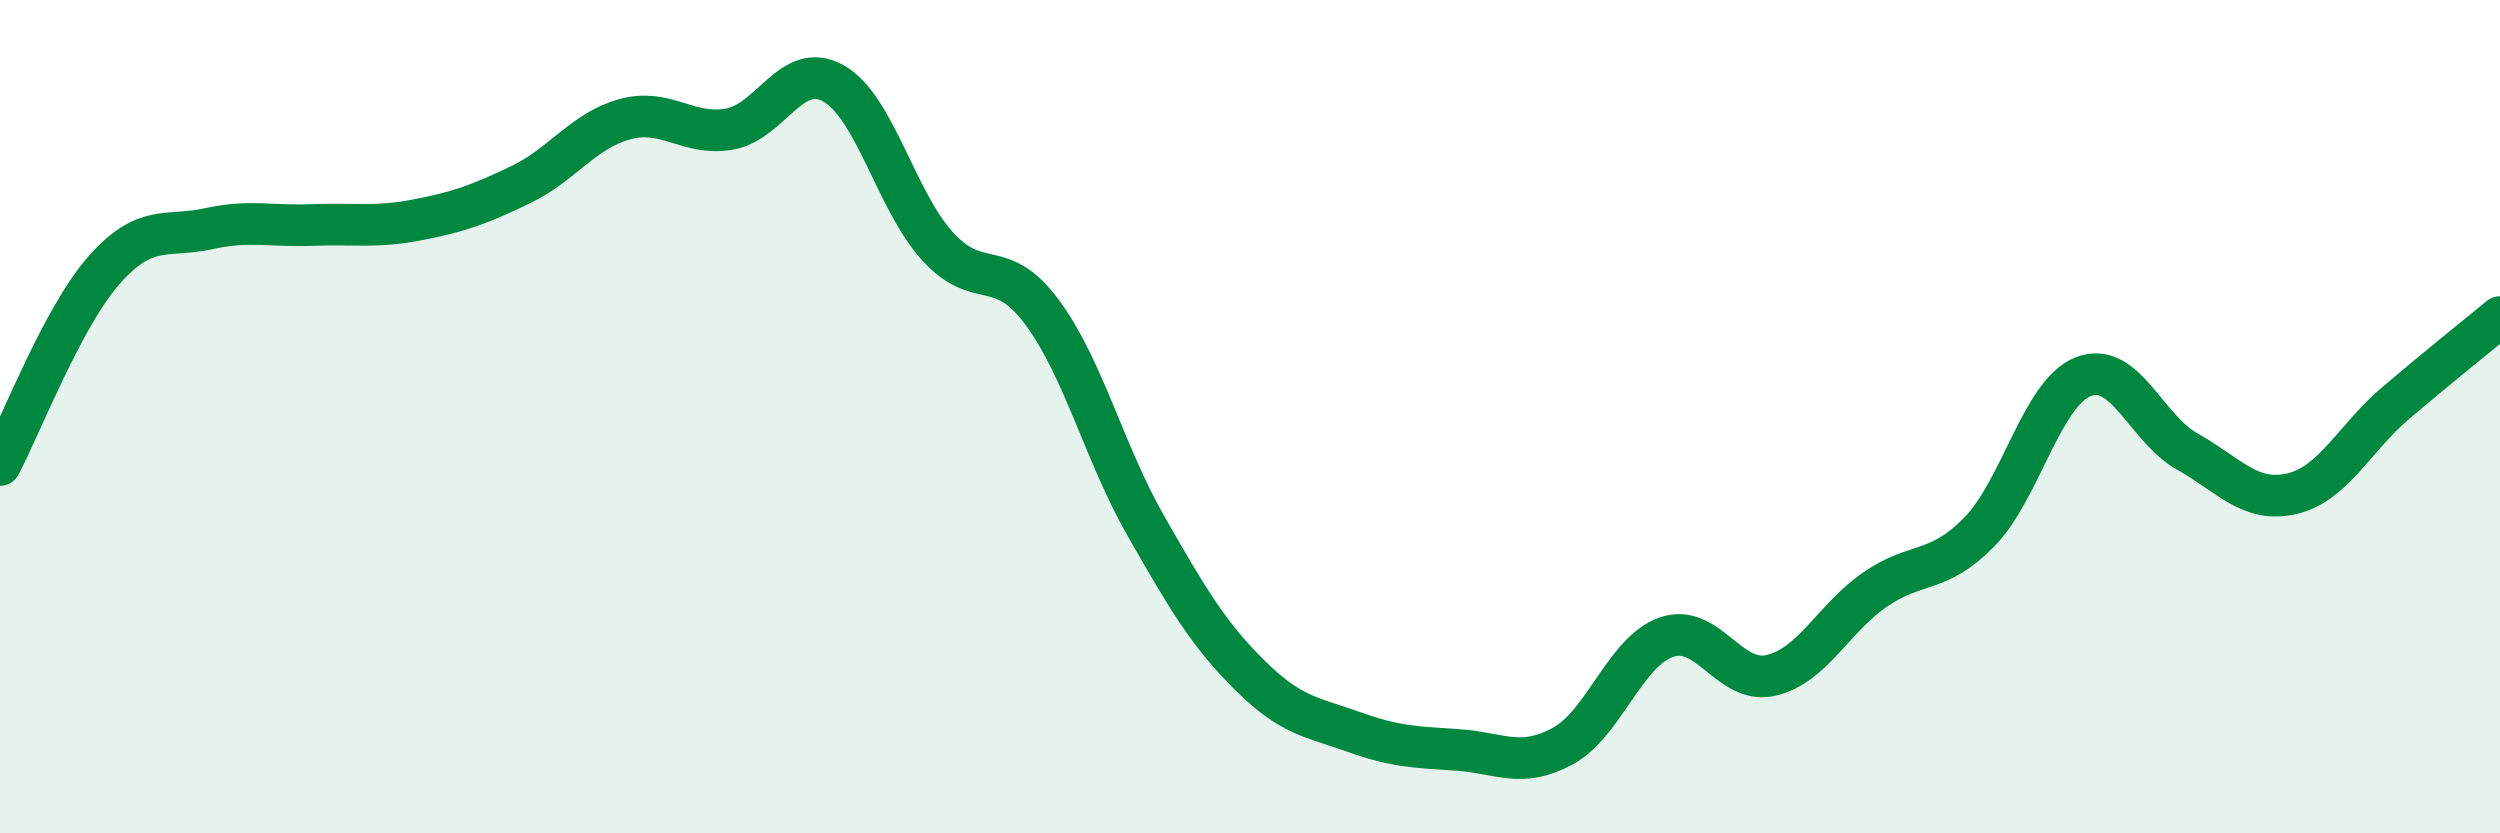 
    <svg width="60" height="20" viewBox="0 0 60 20" xmlns="http://www.w3.org/2000/svg">
      <path
        d="M 0,11.16 C 0.5,10.22 1.5,7.61 2.5,6.48 C 3.5,5.35 4,5.71 5,5.49 C 6,5.27 6.5,5.44 7.5,5.4 C 8.5,5.36 9,5.47 10,5.28 C 11,5.09 11.5,4.91 12.5,4.43 C 13.5,3.95 14,3.13 15,2.86 C 16,2.59 16.5,3.27 17.5,3.1 C 18.5,2.93 19,1.44 20,2 C 21,2.56 21.5,4.81 22.5,5.91 C 23.5,7.01 24,6.14 25,7.48 C 26,8.82 26.5,10.87 27.5,12.62 C 28.5,14.37 29,15.22 30,16.21 C 31,17.2 31.5,17.21 32.5,17.57 C 33.5,17.93 34,17.93 35,18 C 36,18.07 36.5,18.45 37.5,17.91 C 38.5,17.37 39,15.63 40,15.29 C 41,14.95 41.5,16.44 42.5,16.21 C 43.5,15.98 44,14.84 45,14.15 C 46,13.46 46.5,13.79 47.5,12.77 C 48.5,11.75 49,9.43 50,9.04 C 51,8.65 51.5,10.28 52.5,10.84 C 53.5,11.4 54,12.08 55,11.85 C 56,11.62 56.5,10.52 57.5,9.67 C 58.5,8.82 59.5,8.02 60,7.61L60 20L0 20Z"
        fill="#008740"
        opacity="0.1"
        stroke-linecap="round"
        stroke-linejoin="round"
      />
      <path
        d="M 0,11.16 C 0.5,10.22 1.5,7.61 2.5,6.48 C 3.5,5.35 4,5.71 5,5.49 C 6,5.27 6.5,5.44 7.5,5.4 C 8.5,5.36 9,5.47 10,5.28 C 11,5.09 11.5,4.91 12.5,4.43 C 13.5,3.95 14,3.13 15,2.86 C 16,2.59 16.5,3.27 17.5,3.1 C 18.5,2.93 19,1.44 20,2 C 21,2.56 21.5,4.81 22.5,5.91 C 23.5,7.01 24,6.14 25,7.48 C 26,8.82 26.5,10.87 27.5,12.62 C 28.5,14.37 29,15.22 30,16.21 C 31,17.2 31.5,17.21 32.5,17.57 C 33.5,17.93 34,17.93 35,18 C 36,18.07 36.5,18.45 37.5,17.91 C 38.5,17.37 39,15.63 40,15.29 C 41,14.95 41.5,16.44 42.5,16.21 C 43.5,15.98 44,14.84 45,14.15 C 46,13.46 46.5,13.79 47.5,12.77 C 48.5,11.75 49,9.43 50,9.04 C 51,8.65 51.5,10.28 52.5,10.84 C 53.5,11.4 54,12.08 55,11.85 C 56,11.62 56.5,10.52 57.5,9.67 C 58.5,8.82 59.5,8.02 60,7.61"
        stroke="#008740"
        stroke-width="1"
        fill="none"
        stroke-linecap="round"
        stroke-linejoin="round"
      />
    </svg>
  